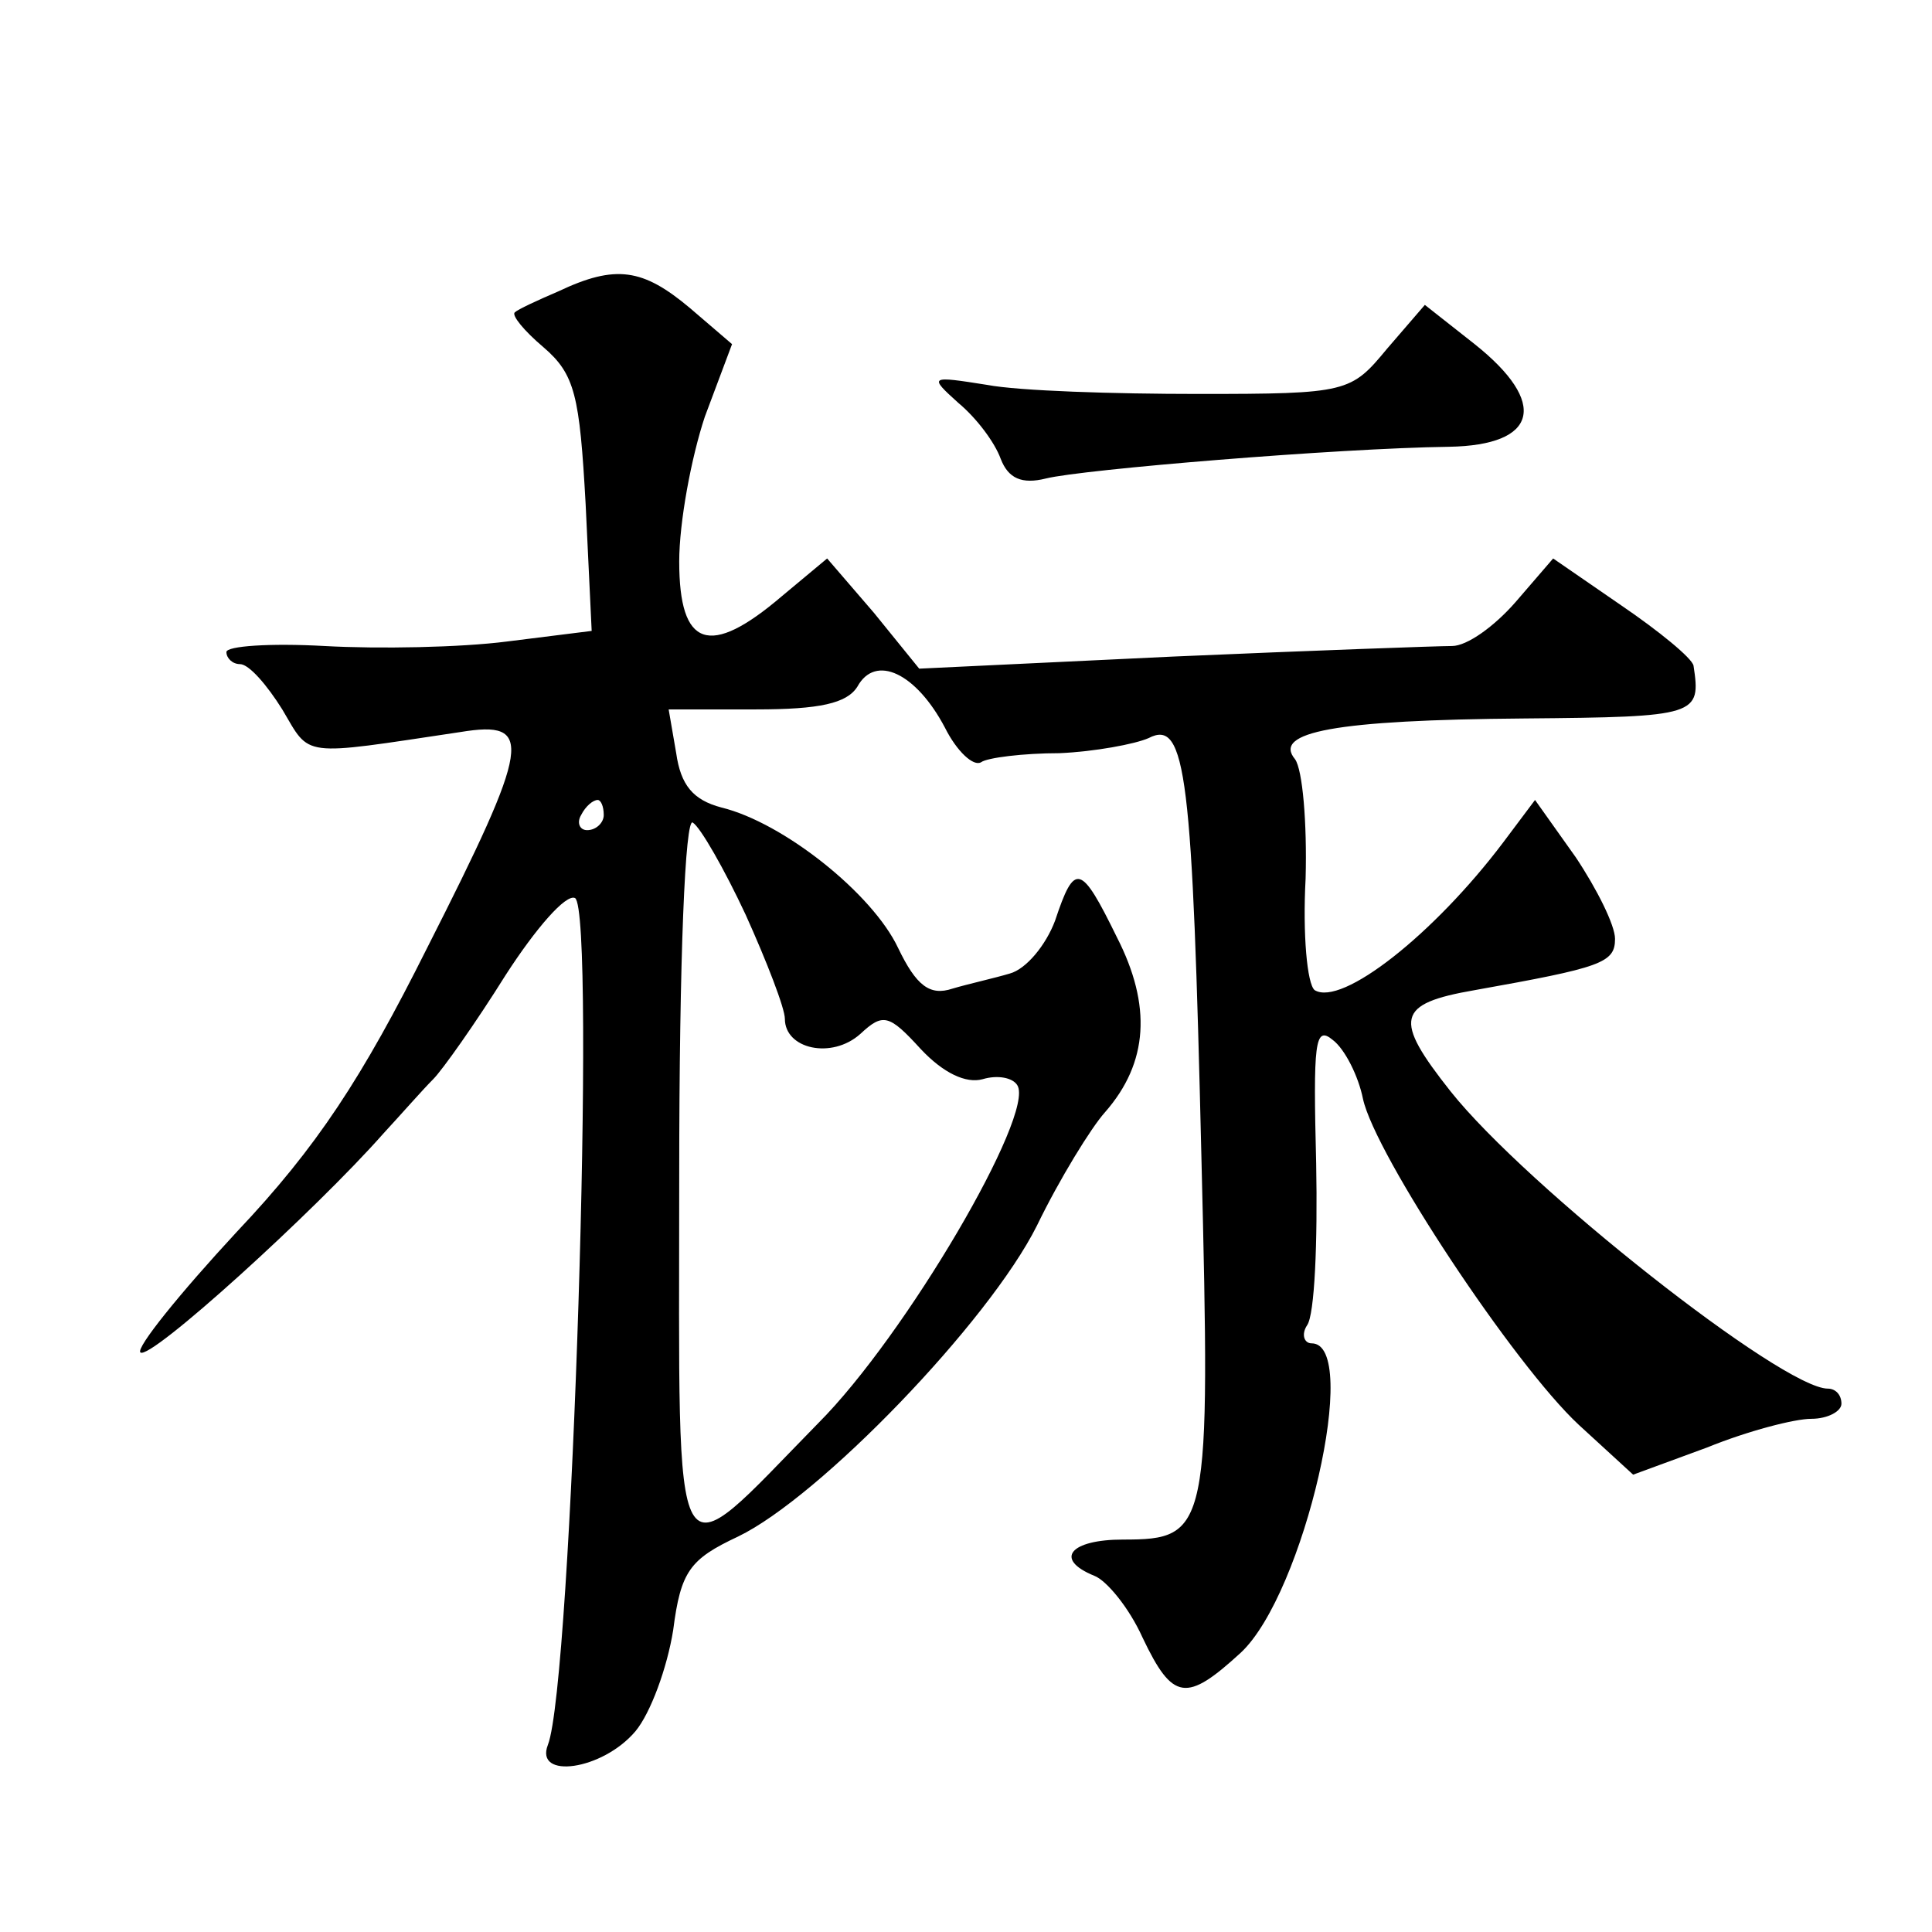 <?xml version="1.0" standalone="no"?>
<!DOCTYPE svg PUBLIC "-//W3C//DTD SVG 20010904//EN"
 "http://www.w3.org/TR/2001/REC-SVG-20010904/DTD/svg10.dtd">
<svg version="1.0" xmlns="http://www.w3.org/2000/svg"
 width="128pt" height="128pt" viewBox="0 0 128 128"
 preserveAspectRatio="xMidYMid meet">
<g transform="translate(0,128) scale(0.1,-0.1)"
fill="#0" stroke="none">
<path d="M370 1087 c-14 -6 -27 -12 -29 -14 -2 -2 6 -12 19 -23 21 -18 24 -32 28
-104 l4 -84 -56 -7 c-31 -4 -85 -5 -121 -3 -36 2 -65 0 -65 -4 0 -4 4 -8 9 -8 6
0 18 -14 28 -30 19 -32 11 -31 118 -15 49 8 47 -7 -22 -143 -43 -86 -73 -132 -126
-188 -38 -41 -67 -77 -64 -80 6 -6 116 94 161 145 12 13 26 29 33 36 6 6 28 37
48 69 20 31 40 54 46 51 14 -9 -2 -520 -18 -561 -9 -23 36 -17 58 9 10 12 21 42
25 67 5 39 11 47 43 62 54 26 166 142 198 206 15 31 36 65 45 75 29 33 31 71 8
116 -24 49 -28 50 -41 11 -6 -16 -19 -32 -30 -35 -10 -3 -28 -7 -38 -10 -15 -5
-24 2 -36 27 -17 36 -76 83 -117 93 -19 5 -27 15 -30 36 l-5 29 58 0 c42 0 60 4
67 15 12 22 39 9 58 -27 8 -16 19 -26 24 -23 4 3 28 6 52 6 23 1 50 6 59 10 25
13 29 -25 35 -279 6 -246 5 -252 -52 -252 -35 0 -46 -13 -19 -24 8 -3 23 -21 32
-41 20 -42 29 -43 65 -10 42 39 80 205 47 205 -5 0 -7 6 -3 12 5 7 7 55 6 107 -2
80 -1 92 11 82 8 -6 17 -24 20 -39 8 -37 100 -176 143 -216 l36 -33 49 18 c27 11
58 19 69 19 11 0 20 5 20 10 0 6 -4 10 -9 10 -30 0 -200 134 -250 197 -38 48 -36
58 16 67 84 15 93 18 93 34 0 9 -12 33 -26 54 l-27 38 -21 -28 c-46 -61 -107 -109
-125 -98 -5 4 -8 37 -6 74 1 37 -2 72 -7 79 -15 18 26 26 152 27 115 1 117 2 112
35 -1 5 -23 23 -48 40 l-45 31 -25 -29 c-14 -16 -32 -29 -42 -29 -9 0 -93 -3 -185
-7 l-168 -8 -30 37 -31 36 -30 -25 c-48 -41 -68 -34 -68 23 0 26 8 69 17 96 l18
48 -28 24 c-31 26 -49 29 -87 11z m30 -347 c0 -5 -5 -10 -11 -10 -5 0 -7 5 -4 10
3 6 8 10 11 10 2 0 4 -4 4 -10z m94 -66 c14 -31 26 -62 26 -69 0 -20 31 -27 50
-10 15 14 19 13 40 -10 15 -16 30 -23 41 -20 10 3 20 1 23 -4 12 -19 -74 -166 -132
-224 -99 -101 -92 -113 -92 163 0 147 4 239 9 235 5 -3 21 -31 35 -61z M919 1049
c-24 -29 -26 -30 -125 -30 -56 0 -119 2 -140 6 -38 6 -39 6 -19 -12 12 -10 24 -26
28 -37 5 -13 14 -17 30 -13 24 6 193 20 267 21 59 1 66 29 17 68 l-33 26 -25 -29z"/>
</g>
</svg>
